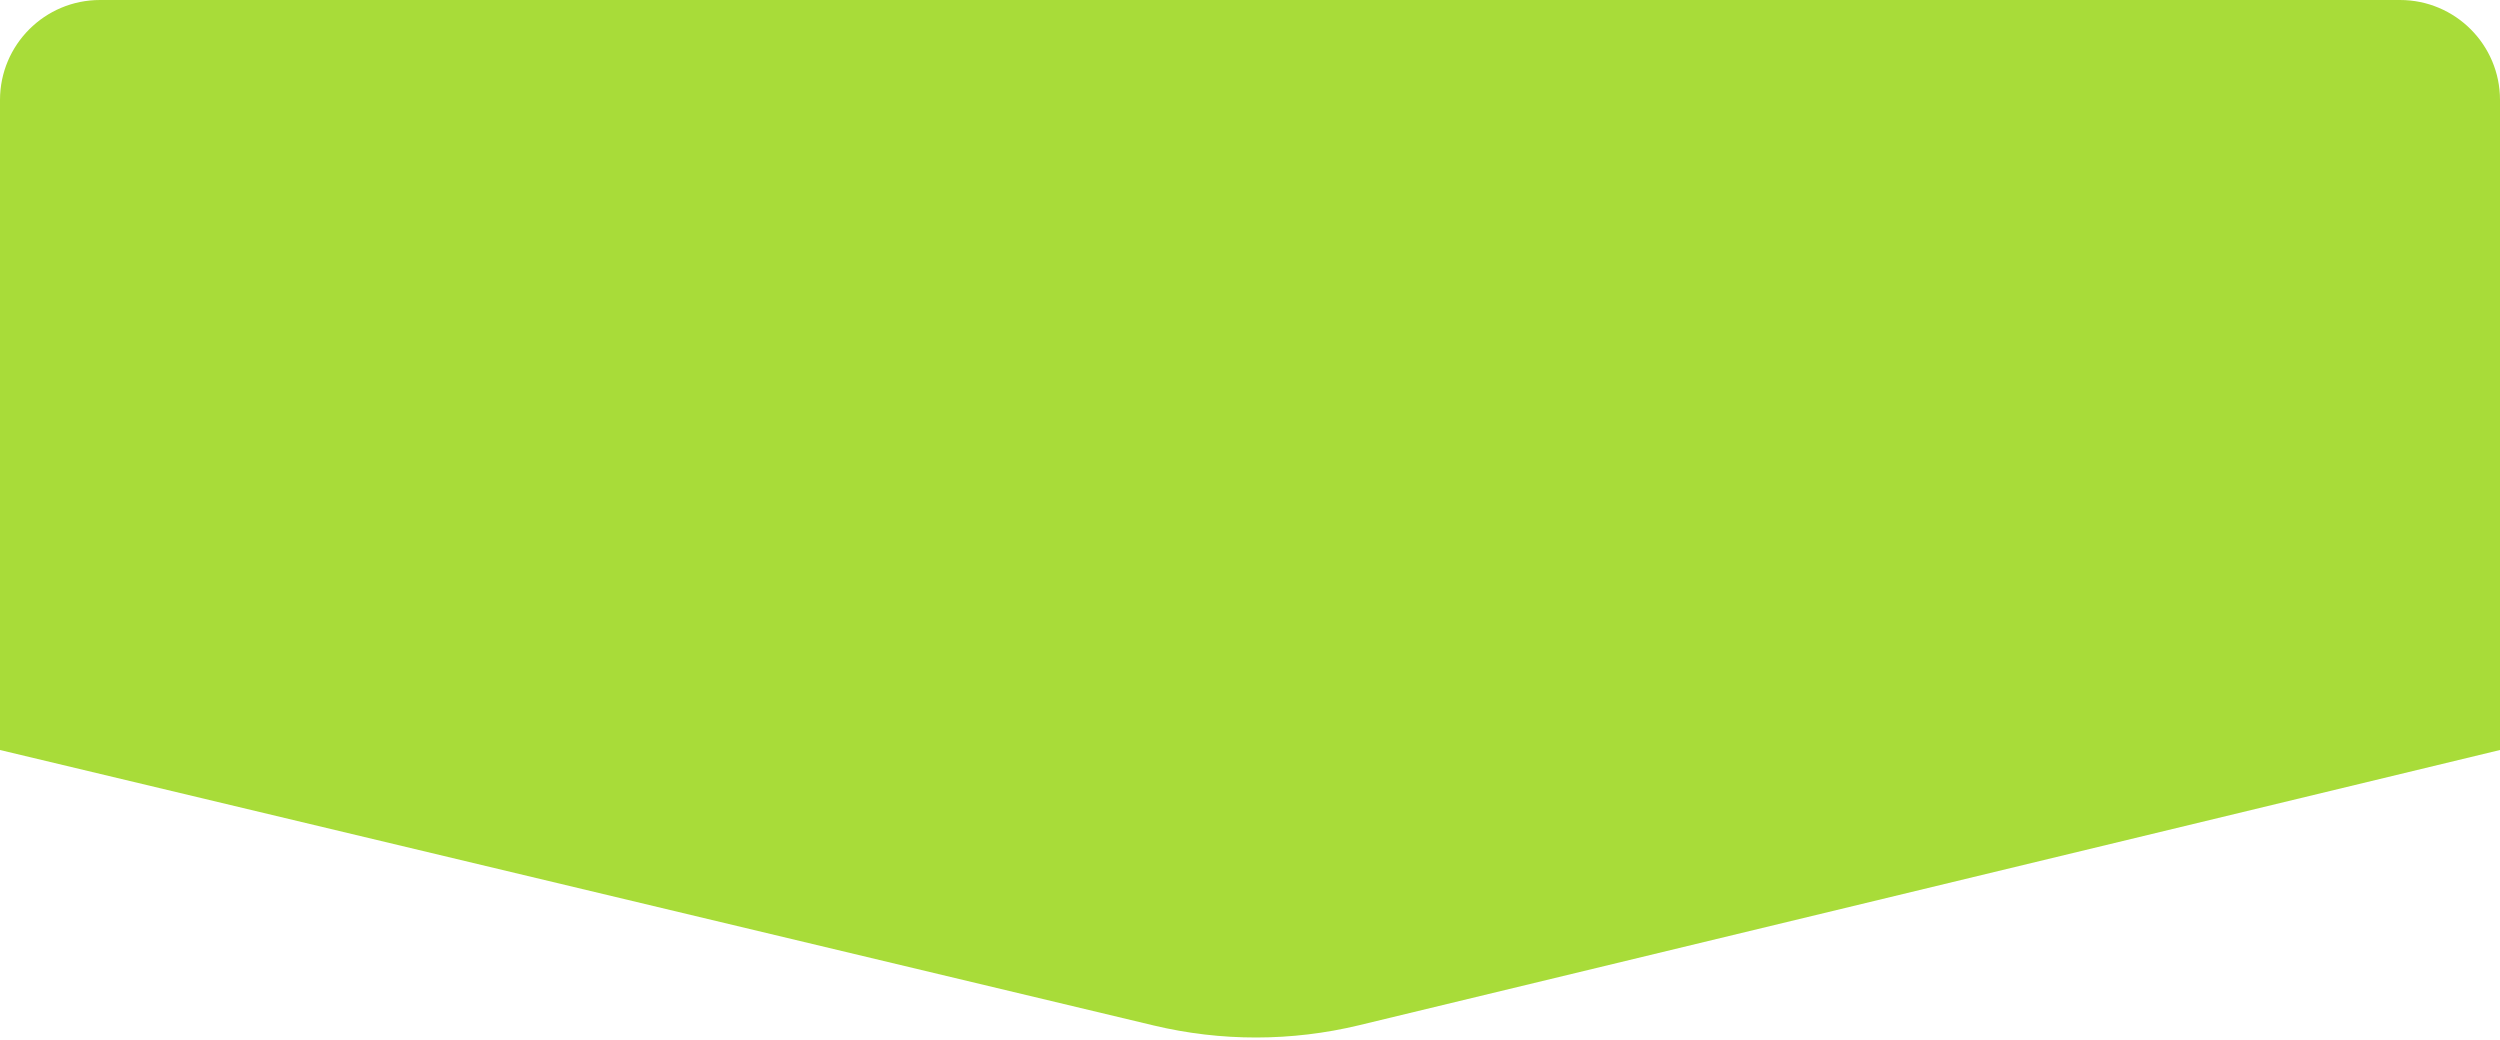 <svg width="250" height="104" viewBox="0 0 250 104" fill="none" xmlns="http://www.w3.org/2000/svg">
<path fill-rule="evenodd" clip-rule="evenodd" d="M0 10C0 4.477 4.477 0 10 0H240C245.523 0 250 4.477 250 10V75L135.909 102.523C129.161 104.151 122.123 104.16 115.372 102.547L0 75V10Z" fill="#A8DC39"/>
</svg>

